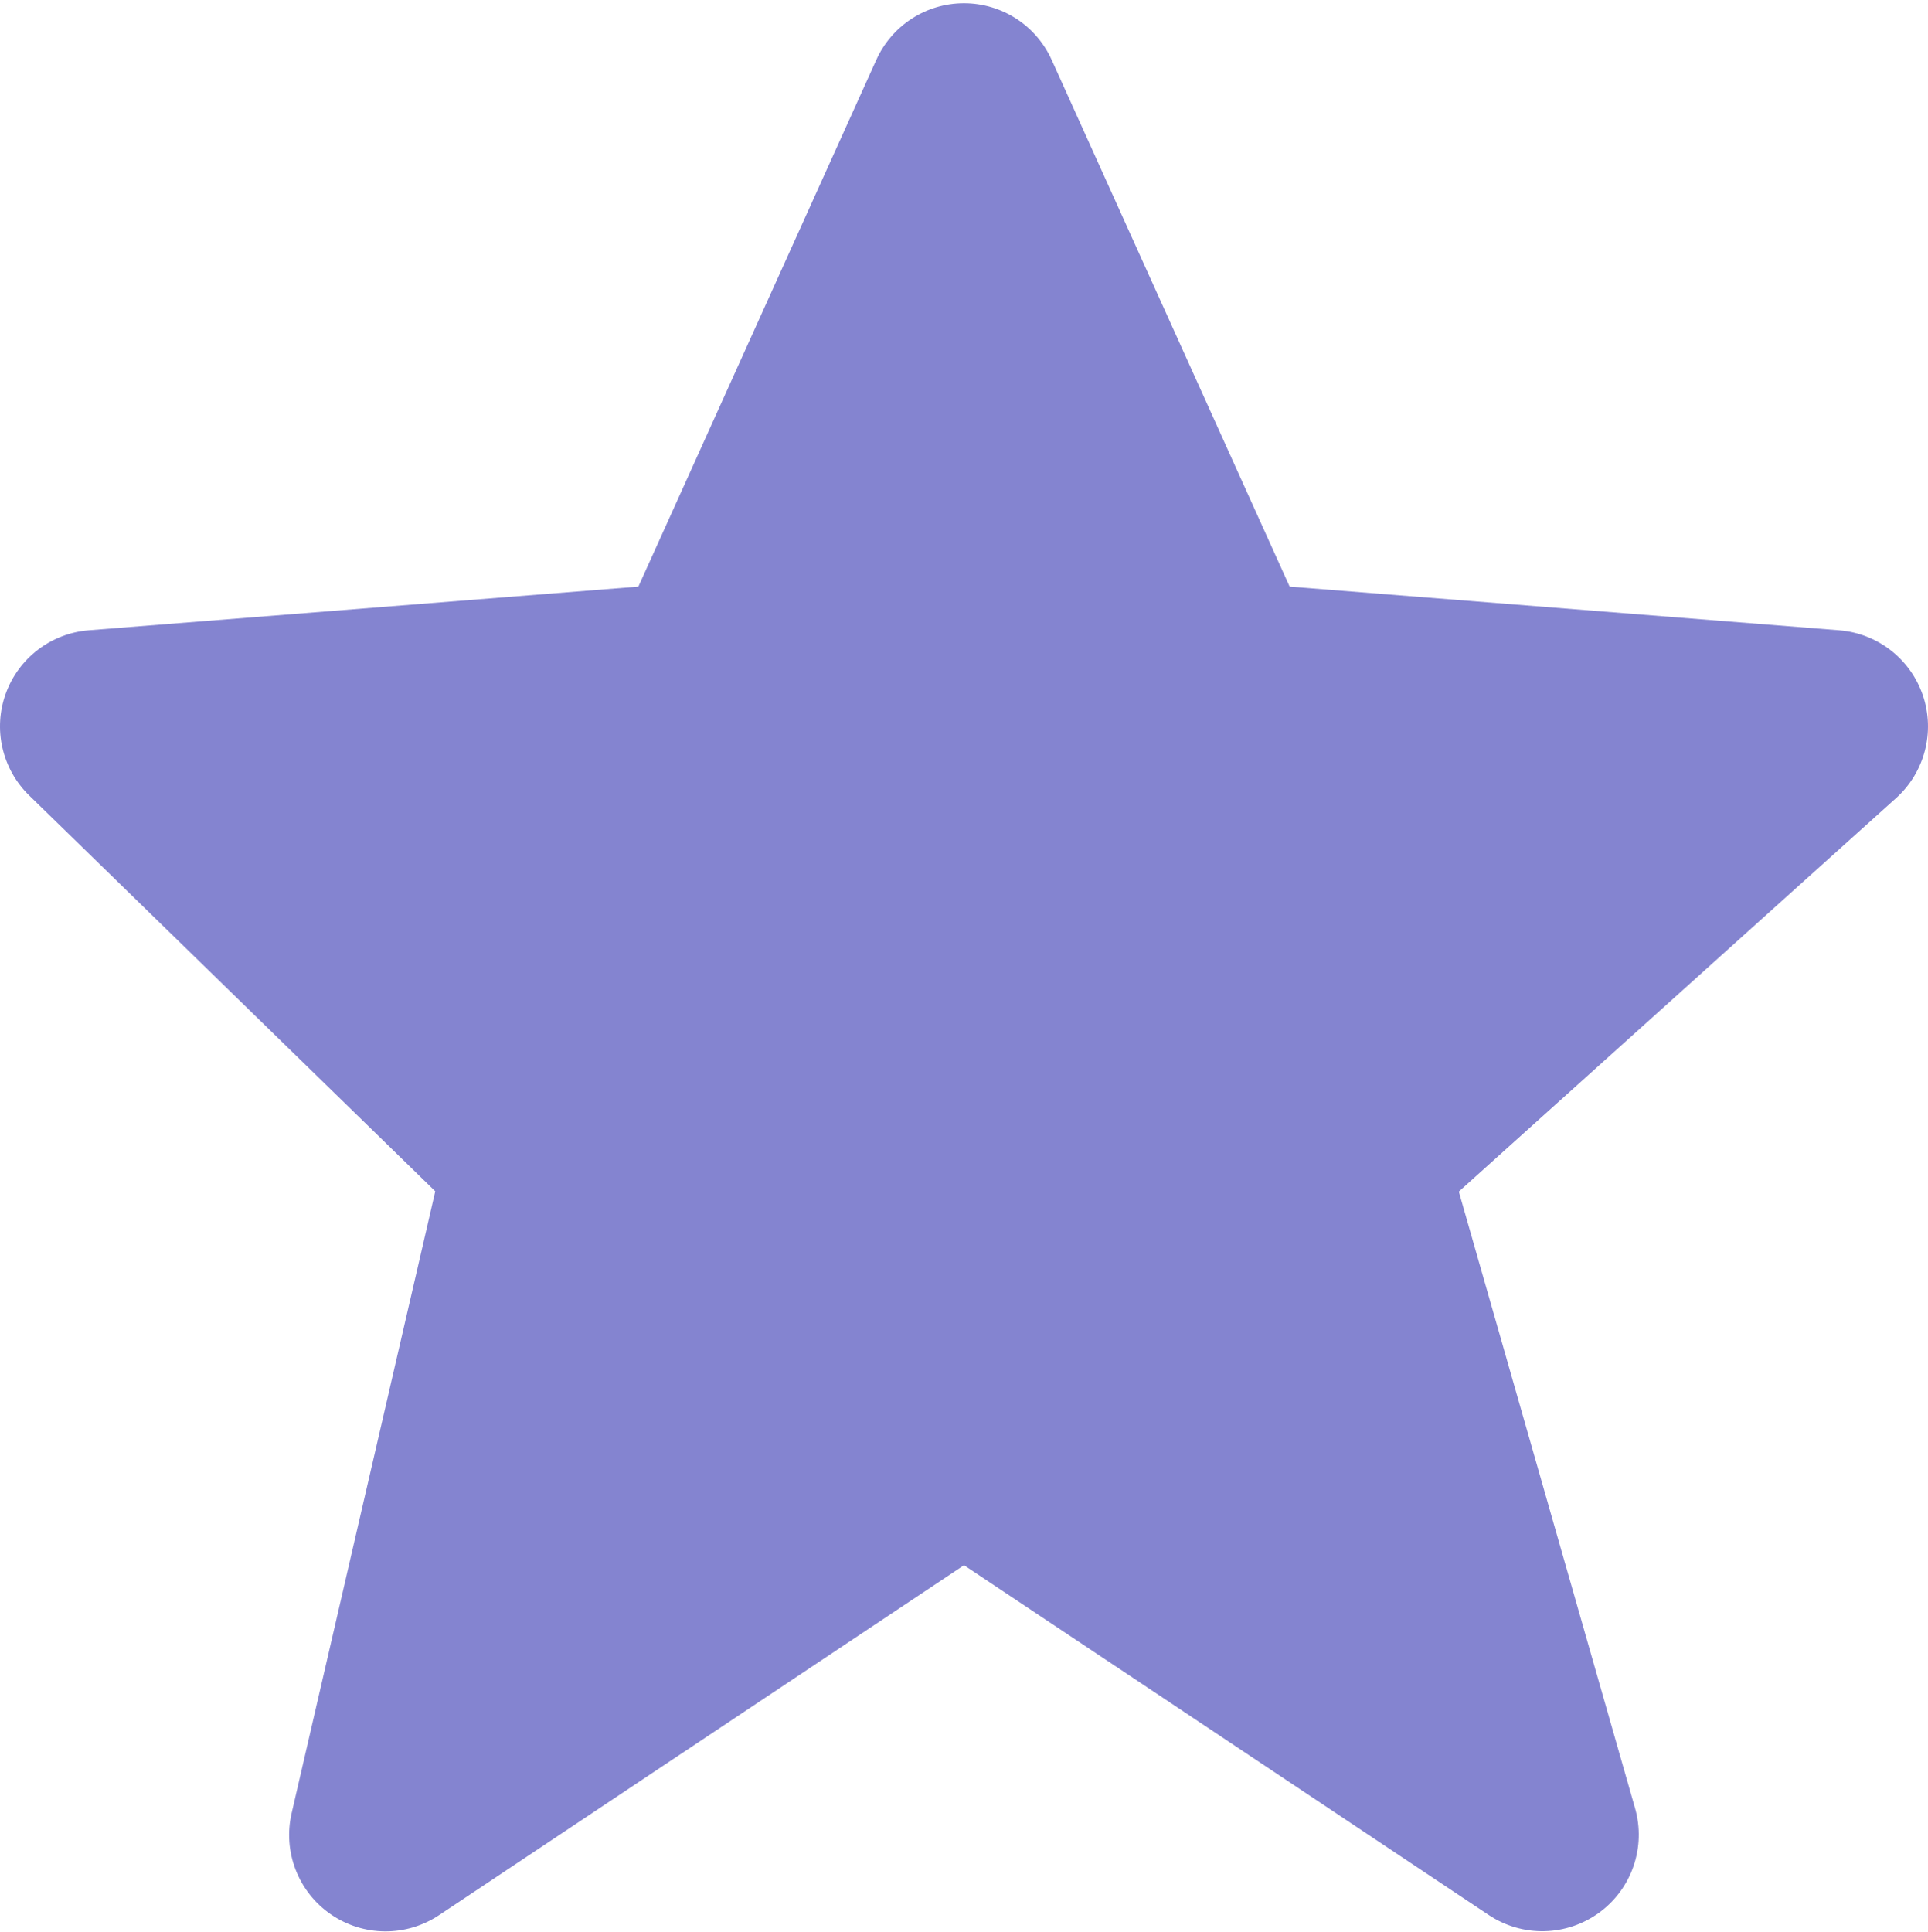 <?xml version="1.0" encoding="UTF-8"?> <svg xmlns="http://www.w3.org/2000/svg" width="480" height="481" viewBox="0 0 480 481" fill="none"> <path d="M478.731 173.127C477.223 168.684 474.446 164.781 470.744 161.898C467.042 159.015 462.577 157.279 457.899 156.905L321.075 146.035L261.866 14.988C259.981 10.767 256.914 7.182 253.035 4.666C249.157 2.15 244.633 0.809 240.01 0.807C235.386 0.804 230.861 2.139 226.98 4.652C223.099 7.164 220.028 10.745 218.138 14.964L158.93 146.035L22.105 156.905C17.508 157.269 13.113 158.95 9.446 161.746C5.779 164.542 2.996 168.335 1.428 172.672C-0.139 177.008 -0.423 181.704 0.609 186.198C1.641 190.692 3.946 194.793 7.249 198.012L108.361 296.567L72.601 451.394C71.515 456.081 71.863 460.985 73.6 465.472C75.337 469.958 78.382 473.819 82.34 476.553C86.299 479.288 90.988 480.769 95.799 480.806C100.61 480.843 105.322 479.433 109.321 476.759L240.002 389.65L370.683 476.759C374.771 479.473 379.592 480.87 384.498 480.762C389.404 480.655 394.159 479.048 398.124 476.157C402.09 473.267 405.074 469.231 406.677 464.594C408.28 459.957 408.425 454.94 407.091 450.218L363.195 296.639L472.059 198.684C479.187 192.252 481.803 182.222 478.731 173.127Z" fill="#8484D0"></path> </svg> 